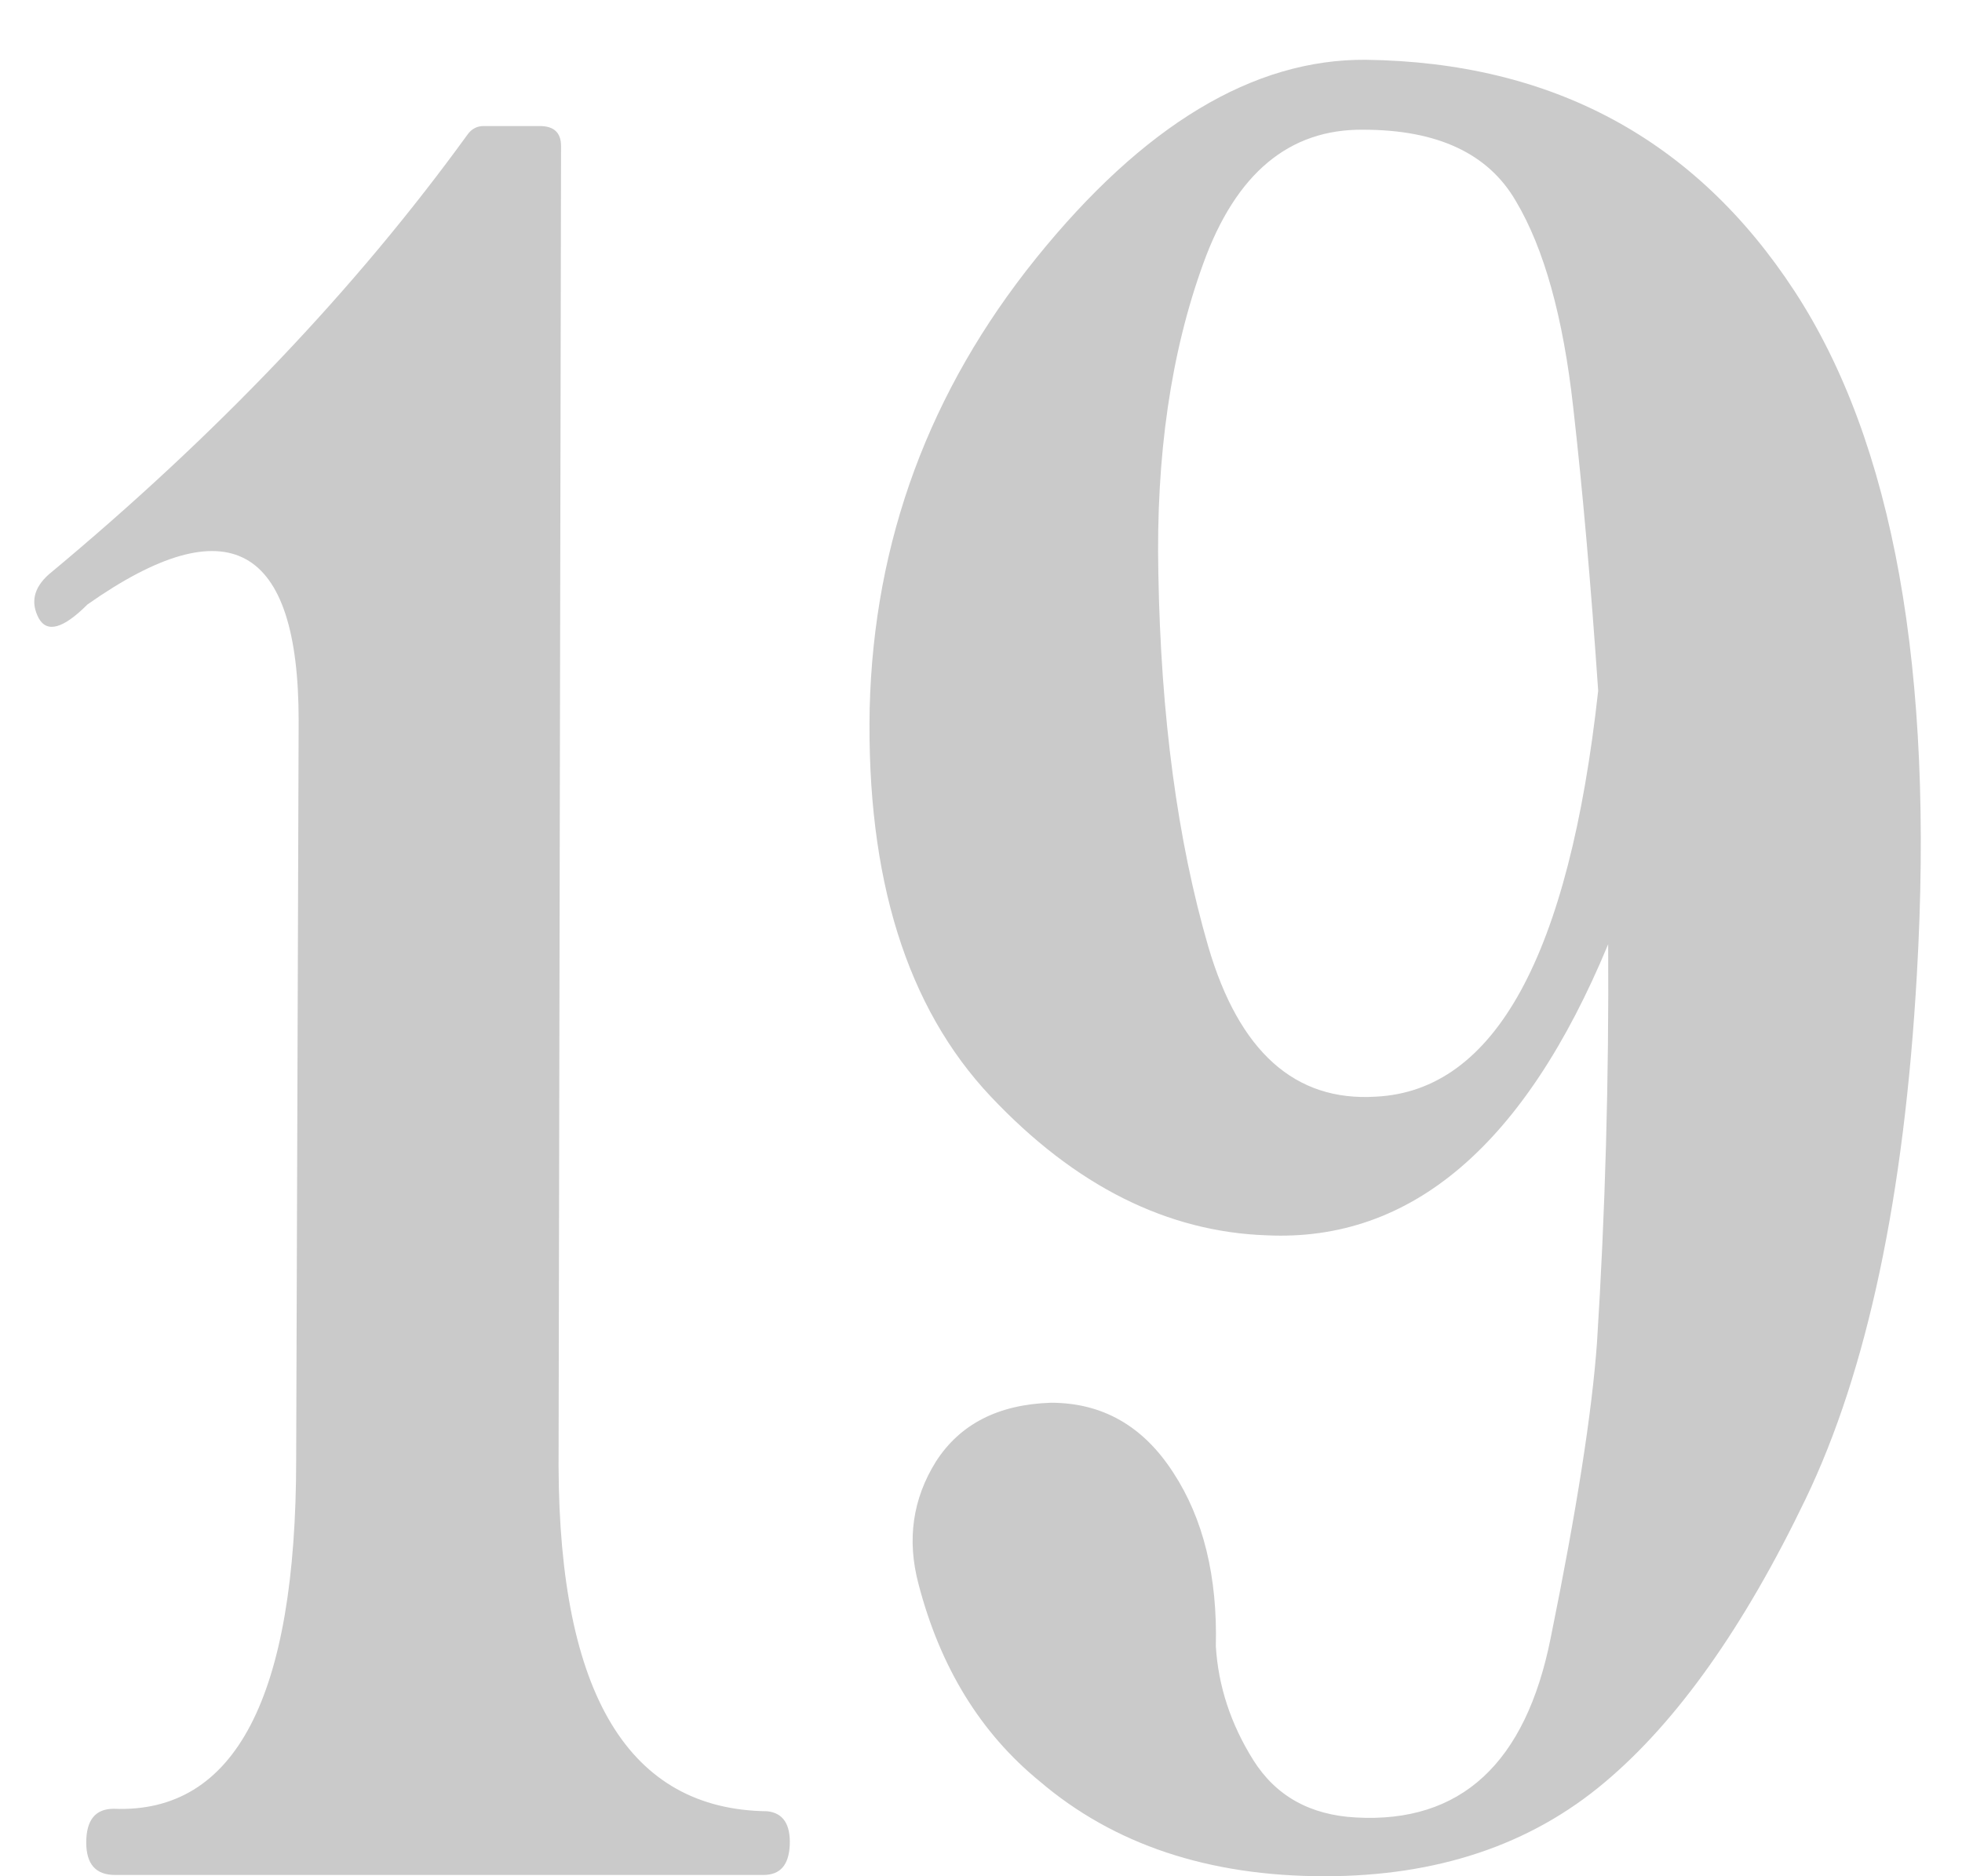 <?xml version="1.0" encoding="UTF-8"?> <svg xmlns="http://www.w3.org/2000/svg" width="23" height="22" viewBox="0 0 23 22" fill="none"><path d="M1.025 7.088C0.742 7.371 0.552 7.425 0.454 7.249C0.356 7.063 0.396 6.893 0.571 6.736C2.534 5.105 4.17 3.387 5.479 1.58C5.527 1.512 5.591 1.478 5.669 1.478H6.328C6.494 1.478 6.577 1.556 6.577 1.712L6.548 17.195C6.558 19.871 7.373 21.219 8.994 21.238C9.18 21.258 9.268 21.39 9.258 21.634C9.248 21.868 9.146 21.985 8.95 21.985H1.348C1.123 21.985 1.011 21.858 1.011 21.605C1.011 21.341 1.118 21.209 1.333 21.209C2.759 21.268 3.472 19.9 3.472 17.107L3.501 8.45C3.501 6.38 2.676 5.926 1.025 7.088ZM14.253 19.305C14.282 19.773 14.429 20.218 14.692 20.638C14.956 21.058 15.356 21.282 15.894 21.311C17.124 21.38 17.886 20.677 18.179 19.202C18.481 17.718 18.662 16.565 18.721 15.745C18.818 14.212 18.862 12.654 18.852 11.072C17.876 13.426 16.543 14.563 14.854 14.485C13.682 14.446 12.602 13.904 11.616 12.859C10.63 11.815 10.156 10.296 10.195 8.304C10.244 6.341 10.894 4.583 12.144 3.03C13.403 1.468 14.692 0.691 16.011 0.701C18.198 0.73 19.873 1.634 21.035 3.411C22.197 5.188 22.676 7.859 22.471 11.424C22.324 14.021 21.89 16.072 21.167 17.576C20.444 19.08 19.658 20.189 18.809 20.901C17.939 21.634 16.846 22 15.527 22C14.17 22 13.057 21.629 12.188 20.887C11.494 20.32 11.021 19.549 10.767 18.572C10.63 18.055 10.698 17.576 10.972 17.137C11.255 16.697 11.704 16.468 12.319 16.448C12.925 16.448 13.403 16.722 13.755 17.269C14.106 17.806 14.273 18.484 14.253 19.305ZM15.981 1.521C15.112 1.512 14.487 2.034 14.106 3.089C13.726 4.134 13.55 5.345 13.579 6.722C13.608 8.401 13.804 9.861 14.165 11.102C14.526 12.332 15.181 12.918 16.128 12.859C17.524 12.791 18.394 11.204 18.735 8.099C18.648 6.829 18.55 5.721 18.442 4.773C18.325 3.719 18.101 2.913 17.769 2.356C17.446 1.8 16.851 1.521 15.981 1.521Z" fill="#CACACA"></path></svg> 